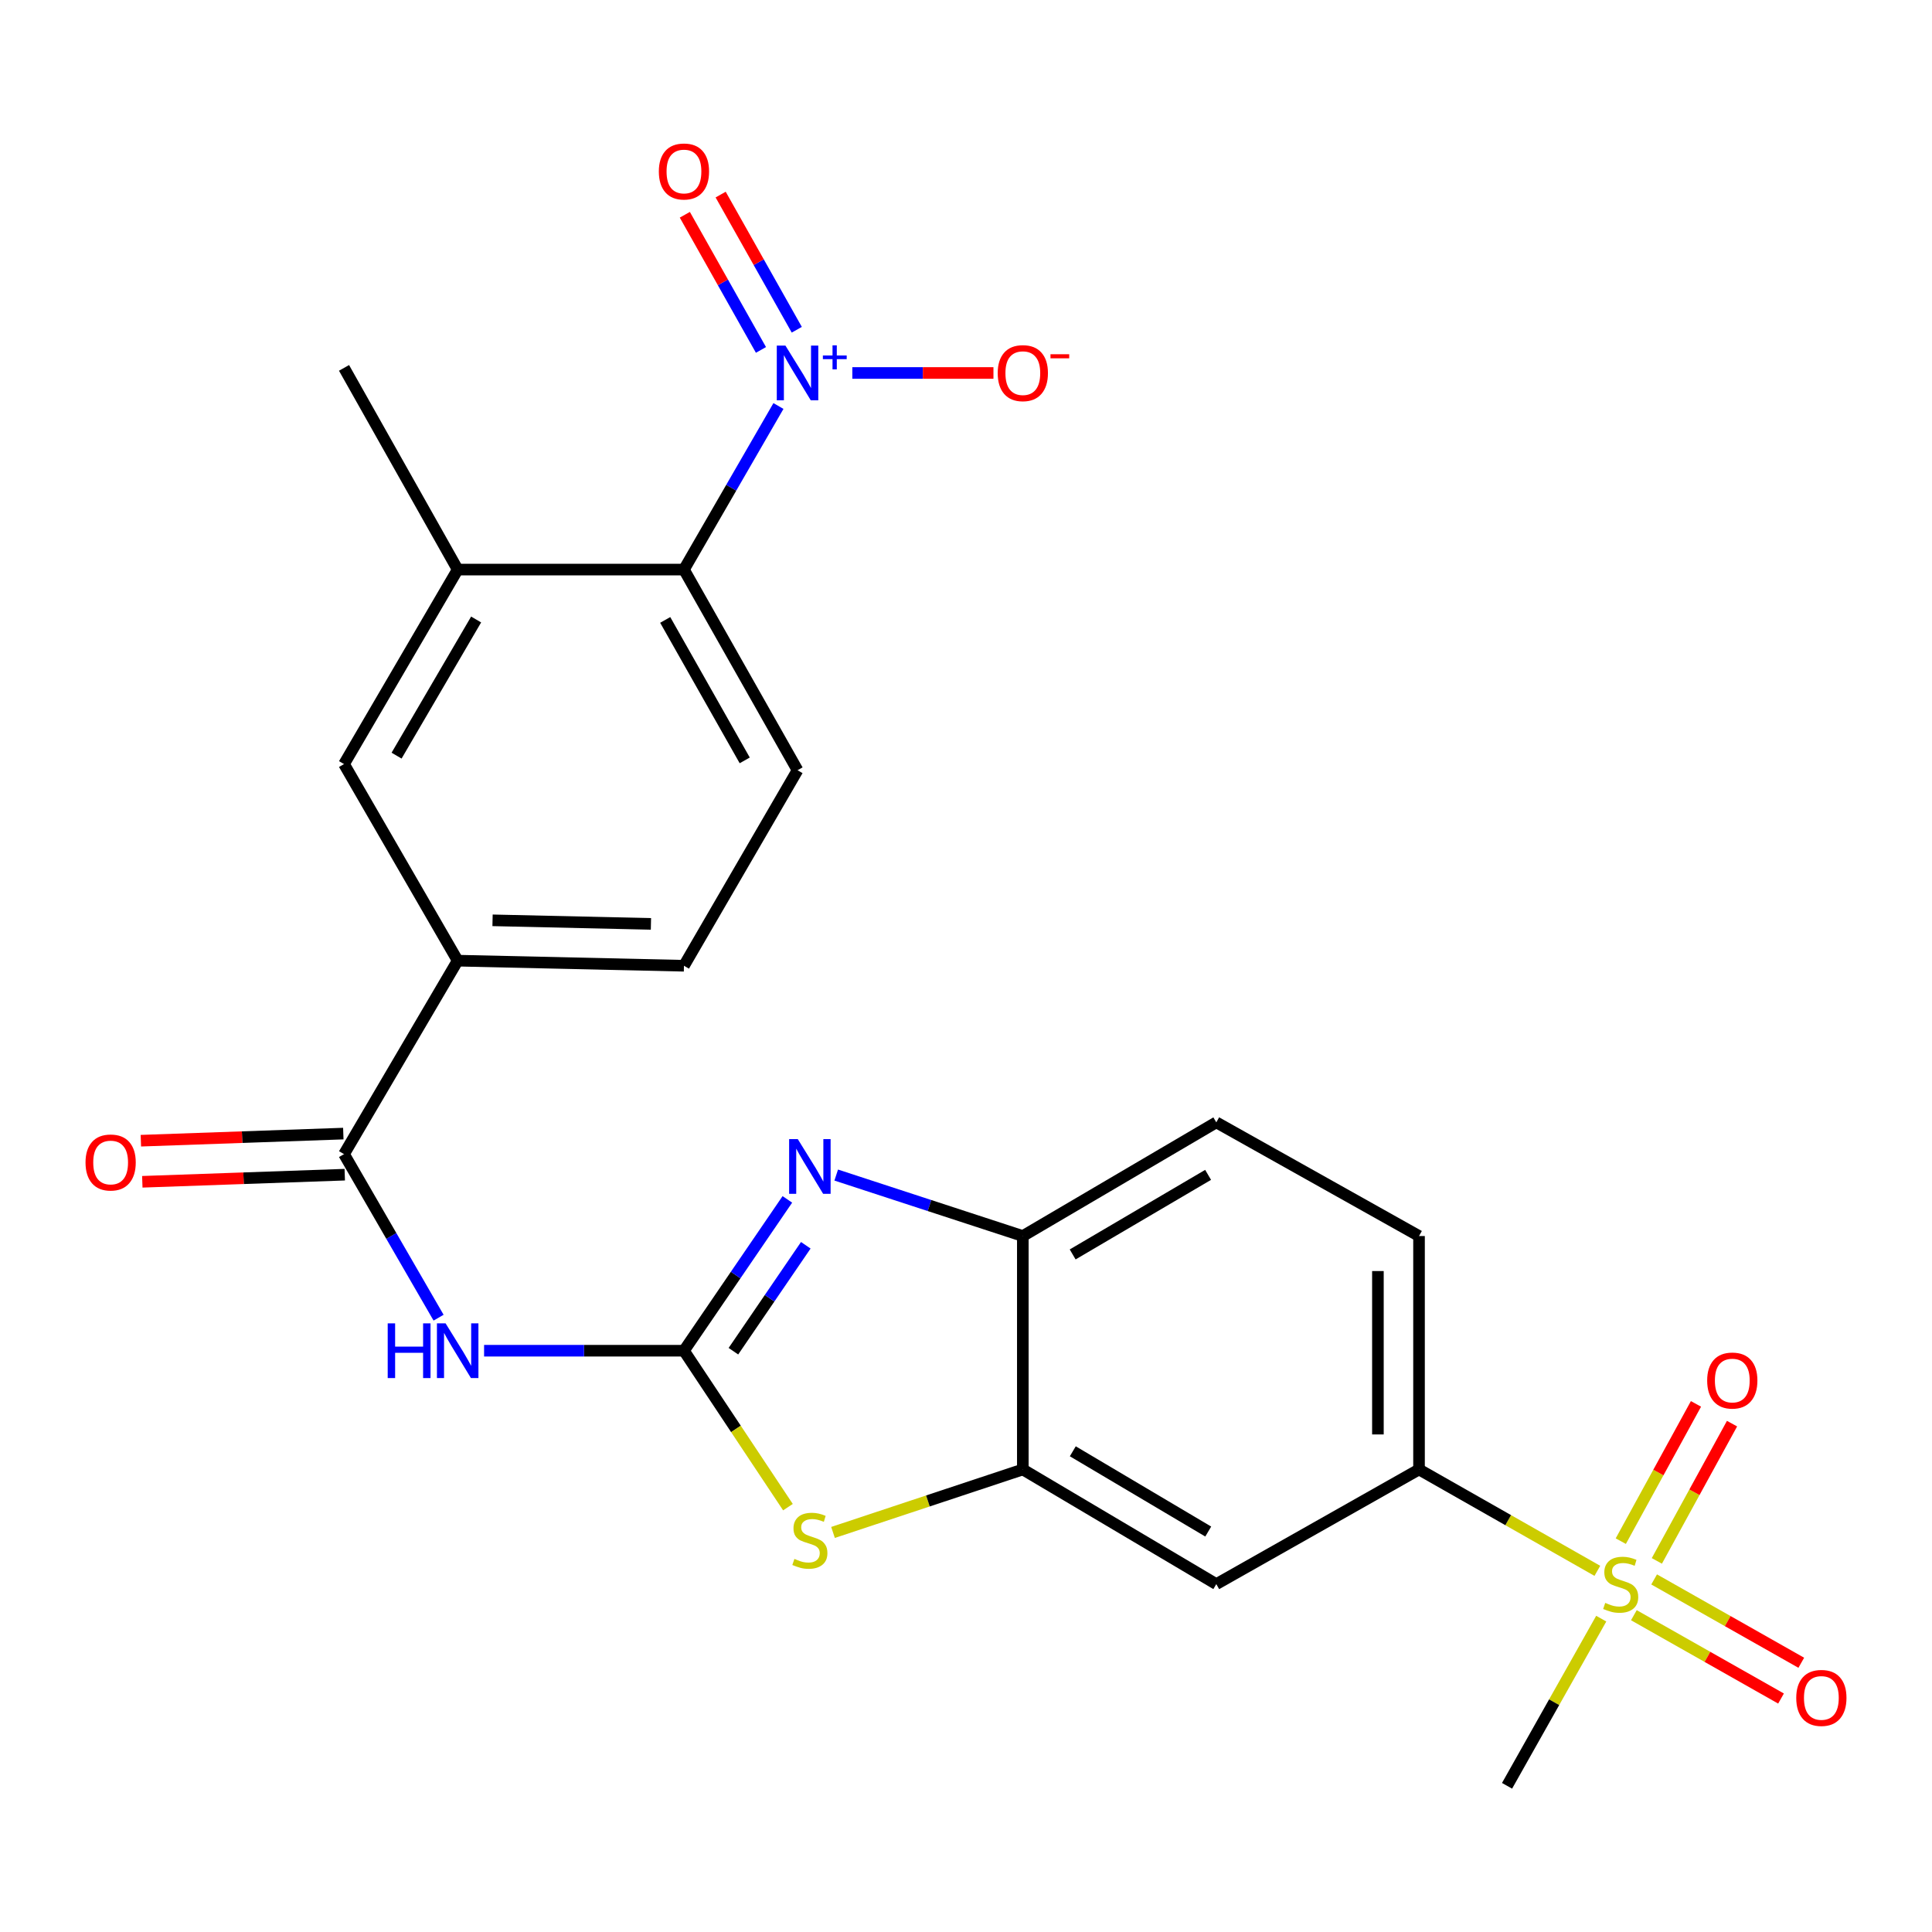 <?xml version='1.0' encoding='iso-8859-1'?>
<svg version='1.1' baseProfile='full'
              xmlns='http://www.w3.org/2000/svg'
                      xmlns:rdkit='http://www.rdkit.org/xml'
                      xmlns:xlink='http://www.w3.org/1999/xlink'
                  xml:space='preserve'
width='1000px' height='1000px' viewBox='0 0 1000 1000'>
<!-- END OF HEADER -->
<rect style='opacity:1.0;fill:#FFFFFF;stroke:none' width='1000' height='1000' x='0' y='0'> </rect>
<path class='bond-1' d='M 354.014,699.128 L 380.776,659.963' style='fill:none;fill-rule:evenodd;stroke:#000000;stroke-width:6px;stroke-linecap:butt;stroke-linejoin:miter;stroke-opacity:1' />
<path class='bond-1' d='M 380.776,659.963 L 407.538,620.798' style='fill:none;fill-rule:evenodd;stroke:#0000FF;stroke-width:6px;stroke-linecap:butt;stroke-linejoin:miter;stroke-opacity:1' />
<path class='bond-1' d='M 379.611,699.384 L 398.345,671.968' style='fill:none;fill-rule:evenodd;stroke:#000000;stroke-width:6px;stroke-linecap:butt;stroke-linejoin:miter;stroke-opacity:1' />
<path class='bond-1' d='M 398.345,671.968 L 417.078,644.553' style='fill:none;fill-rule:evenodd;stroke:#0000FF;stroke-width:6px;stroke-linecap:butt;stroke-linejoin:miter;stroke-opacity:1' />
<path class='bond-3' d='M 354.014,699.128 L 302.289,699.128' style='fill:none;fill-rule:evenodd;stroke:#000000;stroke-width:6px;stroke-linecap:butt;stroke-linejoin:miter;stroke-opacity:1' />
<path class='bond-3' d='M 302.289,699.128 L 250.564,699.128' style='fill:none;fill-rule:evenodd;stroke:#0000FF;stroke-width:6px;stroke-linecap:butt;stroke-linejoin:miter;stroke-opacity:1' />
<path class='bond-4' d='M 354.014,699.128 L 380.929,739.615' style='fill:none;fill-rule:evenodd;stroke:#000000;stroke-width:6px;stroke-linecap:butt;stroke-linejoin:miter;stroke-opacity:1' />
<path class='bond-4' d='M 380.929,739.615 L 407.844,780.102' style='fill:none;fill-rule:evenodd;stroke:#CCCC00;stroke-width:6px;stroke-linecap:butt;stroke-linejoin:miter;stroke-opacity:1' />
<path class='bond-0' d='M 826.788,813.065 L 780.636,786.827' style='fill:none;fill-rule:evenodd;stroke:#CCCC00;stroke-width:6px;stroke-linecap:butt;stroke-linejoin:miter;stroke-opacity:1' />
<path class='bond-0' d='M 780.636,786.827 L 734.484,760.589' style='fill:none;fill-rule:evenodd;stroke:#000000;stroke-width:6px;stroke-linecap:butt;stroke-linejoin:miter;stroke-opacity:1' />
<path class='bond-16' d='M 845.69,836.024 L 883.772,857.592' style='fill:none;fill-rule:evenodd;stroke:#CCCC00;stroke-width:6px;stroke-linecap:butt;stroke-linejoin:miter;stroke-opacity:1' />
<path class='bond-16' d='M 883.772,857.592 L 921.854,879.16' style='fill:none;fill-rule:evenodd;stroke:#FF0000;stroke-width:6px;stroke-linecap:butt;stroke-linejoin:miter;stroke-opacity:1' />
<path class='bond-16' d='M 856.177,817.509 L 894.259,839.077' style='fill:none;fill-rule:evenodd;stroke:#CCCC00;stroke-width:6px;stroke-linecap:butt;stroke-linejoin:miter;stroke-opacity:1' />
<path class='bond-16' d='M 894.259,839.077 L 932.341,860.645' style='fill:none;fill-rule:evenodd;stroke:#FF0000;stroke-width:6px;stroke-linecap:butt;stroke-linejoin:miter;stroke-opacity:1' />
<path class='bond-17' d='M 857.582,807.919 L 877.04,772.396' style='fill:none;fill-rule:evenodd;stroke:#CCCC00;stroke-width:6px;stroke-linecap:butt;stroke-linejoin:miter;stroke-opacity:1' />
<path class='bond-17' d='M 877.04,772.396 L 896.498,736.873' style='fill:none;fill-rule:evenodd;stroke:#FF0000;stroke-width:6px;stroke-linecap:butt;stroke-linejoin:miter;stroke-opacity:1' />
<path class='bond-17' d='M 838.919,797.697 L 858.377,762.174' style='fill:none;fill-rule:evenodd;stroke:#CCCC00;stroke-width:6px;stroke-linecap:butt;stroke-linejoin:miter;stroke-opacity:1' />
<path class='bond-17' d='M 858.377,762.174 L 877.835,726.651' style='fill:none;fill-rule:evenodd;stroke:#FF0000;stroke-width:6px;stroke-linecap:butt;stroke-linejoin:miter;stroke-opacity:1' />
<path class='bond-23' d='M 828.797,837.81 L 804.421,881.071' style='fill:none;fill-rule:evenodd;stroke:#CCCC00;stroke-width:6px;stroke-linecap:butt;stroke-linejoin:miter;stroke-opacity:1' />
<path class='bond-23' d='M 804.421,881.071 L 780.045,924.332' style='fill:none;fill-rule:evenodd;stroke:#000000;stroke-width:6px;stroke-linecap:butt;stroke-linejoin:miter;stroke-opacity:1' />
<path class='bond-8' d='M 432.826,608.207 L 481.119,623.989' style='fill:none;fill-rule:evenodd;stroke:#0000FF;stroke-width:6px;stroke-linecap:butt;stroke-linejoin:miter;stroke-opacity:1' />
<path class='bond-8' d='M 481.119,623.989 L 529.412,639.771' style='fill:none;fill-rule:evenodd;stroke:#000000;stroke-width:6px;stroke-linecap:butt;stroke-linejoin:miter;stroke-opacity:1' />
<path class='bond-2' d='M 402.925,210.15 L 378.469,252.482' style='fill:none;fill-rule:evenodd;stroke:#0000FF;stroke-width:6px;stroke-linecap:butt;stroke-linejoin:miter;stroke-opacity:1' />
<path class='bond-2' d='M 378.469,252.482 L 354.014,294.813' style='fill:none;fill-rule:evenodd;stroke:#000000;stroke-width:6px;stroke-linecap:butt;stroke-linejoin:miter;stroke-opacity:1' />
<path class='bond-15' d='M 441.163,193.052 L 477.685,193.052' style='fill:none;fill-rule:evenodd;stroke:#0000FF;stroke-width:6px;stroke-linecap:butt;stroke-linejoin:miter;stroke-opacity:1' />
<path class='bond-15' d='M 477.685,193.052 L 514.206,193.052' style='fill:none;fill-rule:evenodd;stroke:#FF0000;stroke-width:6px;stroke-linecap:butt;stroke-linejoin:miter;stroke-opacity:1' />
<path class='bond-18' d='M 412.411,170.676 L 392.709,135.697' style='fill:none;fill-rule:evenodd;stroke:#0000FF;stroke-width:6px;stroke-linecap:butt;stroke-linejoin:miter;stroke-opacity:1' />
<path class='bond-18' d='M 392.709,135.697 L 373.007,100.719' style='fill:none;fill-rule:evenodd;stroke:#FF0000;stroke-width:6px;stroke-linecap:butt;stroke-linejoin:miter;stroke-opacity:1' />
<path class='bond-18' d='M 393.87,181.119 L 374.169,146.14' style='fill:none;fill-rule:evenodd;stroke:#0000FF;stroke-width:6px;stroke-linecap:butt;stroke-linejoin:miter;stroke-opacity:1' />
<path class='bond-18' d='M 374.169,146.14 L 354.467,111.162' style='fill:none;fill-rule:evenodd;stroke:#FF0000;stroke-width:6px;stroke-linecap:butt;stroke-linejoin:miter;stroke-opacity:1' />
<path class='bond-5' d='M 227.011,682.03 L 202.541,639.704' style='fill:none;fill-rule:evenodd;stroke:#0000FF;stroke-width:6px;stroke-linecap:butt;stroke-linejoin:miter;stroke-opacity:1' />
<path class='bond-5' d='M 202.541,639.704 L 178.071,597.378' style='fill:none;fill-rule:evenodd;stroke:#000000;stroke-width:6px;stroke-linecap:butt;stroke-linejoin:miter;stroke-opacity:1' />
<path class='bond-6' d='M 431.17,793.189 L 480.291,776.889' style='fill:none;fill-rule:evenodd;stroke:#CCCC00;stroke-width:6px;stroke-linecap:butt;stroke-linejoin:miter;stroke-opacity:1' />
<path class='bond-6' d='M 480.291,776.889 L 529.412,760.589' style='fill:none;fill-rule:evenodd;stroke:#000000;stroke-width:6px;stroke-linecap:butt;stroke-linejoin:miter;stroke-opacity:1' />
<path class='bond-12' d='M 178.071,597.378 L 236.896,497.237' style='fill:none;fill-rule:evenodd;stroke:#000000;stroke-width:6px;stroke-linecap:butt;stroke-linejoin:miter;stroke-opacity:1' />
<path class='bond-19' d='M 177.698,586.745 L 125.305,588.586' style='fill:none;fill-rule:evenodd;stroke:#000000;stroke-width:6px;stroke-linecap:butt;stroke-linejoin:miter;stroke-opacity:1' />
<path class='bond-19' d='M 125.305,588.586 L 72.913,590.426' style='fill:none;fill-rule:evenodd;stroke:#FF0000;stroke-width:6px;stroke-linecap:butt;stroke-linejoin:miter;stroke-opacity:1' />
<path class='bond-19' d='M 178.445,608.011 L 126.053,609.852' style='fill:none;fill-rule:evenodd;stroke:#000000;stroke-width:6px;stroke-linecap:butt;stroke-linejoin:miter;stroke-opacity:1' />
<path class='bond-19' d='M 126.053,609.852 L 73.66,611.692' style='fill:none;fill-rule:evenodd;stroke:#FF0000;stroke-width:6px;stroke-linecap:butt;stroke-linejoin:miter;stroke-opacity:1' />
<path class='bond-10' d='M 529.412,760.589 L 629.554,819.934' style='fill:none;fill-rule:evenodd;stroke:#000000;stroke-width:6px;stroke-linecap:butt;stroke-linejoin:miter;stroke-opacity:1' />
<path class='bond-10' d='M 555.282,751.185 L 625.381,792.726' style='fill:none;fill-rule:evenodd;stroke:#000000;stroke-width:6px;stroke-linecap:butt;stroke-linejoin:miter;stroke-opacity:1' />
<path class='bond-25' d='M 529.412,760.589 L 529.412,639.771' style='fill:none;fill-rule:evenodd;stroke:#000000;stroke-width:6px;stroke-linecap:butt;stroke-linejoin:miter;stroke-opacity:1' />
<path class='bond-7' d='M 354.014,294.813 L 412.803,398.667' style='fill:none;fill-rule:evenodd;stroke:#000000;stroke-width:6px;stroke-linecap:butt;stroke-linejoin:miter;stroke-opacity:1' />
<path class='bond-7' d='M 344.314,320.874 L 385.467,393.572' style='fill:none;fill-rule:evenodd;stroke:#000000;stroke-width:6px;stroke-linecap:butt;stroke-linejoin:miter;stroke-opacity:1' />
<path class='bond-27' d='M 354.014,294.813 L 236.896,294.813' style='fill:none;fill-rule:evenodd;stroke:#000000;stroke-width:6px;stroke-linecap:butt;stroke-linejoin:miter;stroke-opacity:1' />
<path class='bond-21' d='M 529.412,639.771 L 629.554,580.934' style='fill:none;fill-rule:evenodd;stroke:#000000;stroke-width:6px;stroke-linecap:butt;stroke-linejoin:miter;stroke-opacity:1' />
<path class='bond-21' d='M 555.213,649.292 L 625.312,608.107' style='fill:none;fill-rule:evenodd;stroke:#000000;stroke-width:6px;stroke-linecap:butt;stroke-linejoin:miter;stroke-opacity:1' />
<path class='bond-9' d='M 734.484,760.589 L 629.554,819.934' style='fill:none;fill-rule:evenodd;stroke:#000000;stroke-width:6px;stroke-linecap:butt;stroke-linejoin:miter;stroke-opacity:1' />
<path class='bond-26' d='M 734.484,760.589 L 734.484,639.771' style='fill:none;fill-rule:evenodd;stroke:#000000;stroke-width:6px;stroke-linecap:butt;stroke-linejoin:miter;stroke-opacity:1' />
<path class='bond-26' d='M 713.205,742.466 L 713.205,657.894' style='fill:none;fill-rule:evenodd;stroke:#000000;stroke-width:6px;stroke-linecap:butt;stroke-linejoin:miter;stroke-opacity:1' />
<path class='bond-11' d='M 236.896,294.813 L 178.071,395.487' style='fill:none;fill-rule:evenodd;stroke:#000000;stroke-width:6px;stroke-linecap:butt;stroke-linejoin:miter;stroke-opacity:1' />
<path class='bond-11' d='M 246.445,320.65 L 205.267,391.121' style='fill:none;fill-rule:evenodd;stroke:#000000;stroke-width:6px;stroke-linecap:butt;stroke-linejoin:miter;stroke-opacity:1' />
<path class='bond-24' d='M 236.896,294.813 L 178.071,190.416' style='fill:none;fill-rule:evenodd;stroke:#000000;stroke-width:6px;stroke-linecap:butt;stroke-linejoin:miter;stroke-opacity:1' />
<path class='bond-13' d='M 236.896,497.237 L 178.071,395.487' style='fill:none;fill-rule:evenodd;stroke:#000000;stroke-width:6px;stroke-linecap:butt;stroke-linejoin:miter;stroke-opacity:1' />
<path class='bond-20' d='M 236.896,497.237 L 354.014,499.873' style='fill:none;fill-rule:evenodd;stroke:#000000;stroke-width:6px;stroke-linecap:butt;stroke-linejoin:miter;stroke-opacity:1' />
<path class='bond-20' d='M 254.942,476.358 L 336.925,478.204' style='fill:none;fill-rule:evenodd;stroke:#000000;stroke-width:6px;stroke-linecap:butt;stroke-linejoin:miter;stroke-opacity:1' />
<path class='bond-14' d='M 412.803,398.667 L 354.014,499.873' style='fill:none;fill-rule:evenodd;stroke:#000000;stroke-width:6px;stroke-linecap:butt;stroke-linejoin:miter;stroke-opacity:1' />
<path class='bond-22' d='M 629.554,580.934 L 734.484,639.771' style='fill:none;fill-rule:evenodd;stroke:#000000;stroke-width:6px;stroke-linecap:butt;stroke-linejoin:miter;stroke-opacity:1' />
<path  class='atom-1' d='M 830.869 829.654
Q 831.189 829.774, 832.509 830.334
Q 833.829 830.894, 835.269 831.254
Q 836.749 831.574, 838.189 831.574
Q 840.869 831.574, 842.429 830.294
Q 843.989 828.974, 843.989 826.694
Q 843.989 825.134, 843.189 824.174
Q 842.429 823.214, 841.229 822.694
Q 840.029 822.174, 838.029 821.574
Q 835.509 820.814, 833.989 820.094
Q 832.509 819.374, 831.429 817.854
Q 830.389 816.334, 830.389 813.774
Q 830.389 810.214, 832.789 808.014
Q 835.229 805.814, 840.029 805.814
Q 843.309 805.814, 847.029 807.374
L 846.109 810.454
Q 842.709 809.054, 840.149 809.054
Q 837.389 809.054, 835.869 810.214
Q 834.349 811.334, 834.389 813.294
Q 834.389 814.814, 835.149 815.734
Q 835.949 816.654, 837.069 817.174
Q 838.229 817.694, 840.149 818.294
Q 842.709 819.094, 844.229 819.894
Q 845.749 820.694, 846.829 822.334
Q 847.949 823.934, 847.949 826.694
Q 847.949 830.614, 845.309 832.734
Q 842.709 834.814, 838.349 834.814
Q 835.829 834.814, 833.909 834.254
Q 832.029 833.734, 829.789 832.814
L 830.869 829.654
' fill='#CCCC00'/>
<path  class='atom-2' d='M 412.927 589.59
L 422.207 604.59
Q 423.127 606.07, 424.607 608.75
Q 426.087 611.43, 426.167 611.59
L 426.167 589.59
L 429.927 589.59
L 429.927 617.91
L 426.047 617.91
L 416.087 601.51
Q 414.927 599.59, 413.687 597.39
Q 412.487 595.19, 412.127 594.51
L 412.127 617.91
L 408.447 617.91
L 408.447 589.59
L 412.927 589.59
' fill='#0000FF'/>
<path  class='atom-3' d='M 406.543 178.892
L 415.823 193.892
Q 416.743 195.372, 418.223 198.052
Q 419.703 200.732, 419.783 200.892
L 419.783 178.892
L 423.543 178.892
L 423.543 207.212
L 419.663 207.212
L 409.703 190.812
Q 408.543 188.892, 407.303 186.692
Q 406.103 184.492, 405.743 183.812
L 405.743 207.212
L 402.063 207.212
L 402.063 178.892
L 406.543 178.892
' fill='#0000FF'/>
<path  class='atom-3' d='M 425.919 183.997
L 430.909 183.997
L 430.909 178.743
L 433.126 178.743
L 433.126 183.997
L 438.248 183.997
L 438.248 185.898
L 433.126 185.898
L 433.126 191.178
L 430.909 191.178
L 430.909 185.898
L 425.919 185.898
L 425.919 183.997
' fill='#0000FF'/>
<path  class='atom-4' d='M 200.676 684.968
L 204.516 684.968
L 204.516 697.008
L 218.996 697.008
L 218.996 684.968
L 222.836 684.968
L 222.836 713.288
L 218.996 713.288
L 218.996 700.208
L 204.516 700.208
L 204.516 713.288
L 200.676 713.288
L 200.676 684.968
' fill='#0000FF'/>
<path  class='atom-4' d='M 230.636 684.968
L 239.916 699.968
Q 240.836 701.448, 242.316 704.128
Q 243.796 706.808, 243.876 706.968
L 243.876 684.968
L 247.636 684.968
L 247.636 713.288
L 243.756 713.288
L 233.796 696.888
Q 232.636 694.968, 231.396 692.768
Q 230.196 690.568, 229.836 689.888
L 229.836 713.288
L 226.156 713.288
L 226.156 684.968
L 230.636 684.968
' fill='#0000FF'/>
<path  class='atom-5' d='M 411.187 806.885
Q 411.507 807.005, 412.827 807.565
Q 414.147 808.125, 415.587 808.485
Q 417.067 808.805, 418.507 808.805
Q 421.187 808.805, 422.747 807.525
Q 424.307 806.205, 424.307 803.925
Q 424.307 802.365, 423.507 801.405
Q 422.747 800.445, 421.547 799.925
Q 420.347 799.405, 418.347 798.805
Q 415.827 798.045, 414.307 797.325
Q 412.827 796.605, 411.747 795.085
Q 410.707 793.565, 410.707 791.005
Q 410.707 787.445, 413.107 785.245
Q 415.547 783.045, 420.347 783.045
Q 423.627 783.045, 427.347 784.605
L 426.427 787.685
Q 423.027 786.285, 420.467 786.285
Q 417.707 786.285, 416.187 787.445
Q 414.667 788.565, 414.707 790.525
Q 414.707 792.045, 415.467 792.965
Q 416.267 793.885, 417.387 794.405
Q 418.547 794.925, 420.467 795.525
Q 423.027 796.325, 424.547 797.125
Q 426.067 797.925, 427.147 799.565
Q 428.267 801.165, 428.267 803.925
Q 428.267 807.845, 425.627 809.965
Q 423.027 812.045, 418.667 812.045
Q 416.147 812.045, 414.227 811.485
Q 412.347 810.965, 410.107 810.045
L 411.187 806.885
' fill='#CCCC00'/>
<path  class='atom-16' d='M 516.412 193.132
Q 516.412 186.332, 519.772 182.532
Q 523.132 178.732, 529.412 178.732
Q 535.692 178.732, 539.052 182.532
Q 542.412 186.332, 542.412 193.132
Q 542.412 200.012, 539.012 203.932
Q 535.612 207.812, 529.412 207.812
Q 523.172 207.812, 519.772 203.932
Q 516.412 200.052, 516.412 193.132
M 529.412 204.612
Q 533.732 204.612, 536.052 201.732
Q 538.412 198.812, 538.412 193.132
Q 538.412 187.572, 536.052 184.772
Q 533.732 181.932, 529.412 181.932
Q 525.092 181.932, 522.732 184.732
Q 520.412 187.532, 520.412 193.132
Q 520.412 198.852, 522.732 201.732
Q 525.092 204.612, 529.412 204.612
' fill='#FF0000'/>
<path  class='atom-16' d='M 543.732 183.354
L 553.421 183.354
L 553.421 185.466
L 543.732 185.466
L 543.732 183.354
' fill='#FF0000'/>
<path  class='atom-17' d='M 929.735 878.839
Q 929.735 872.039, 933.095 868.239
Q 936.455 864.439, 942.735 864.439
Q 949.015 864.439, 952.375 868.239
Q 955.735 872.039, 955.735 878.839
Q 955.735 885.719, 952.335 889.639
Q 948.935 893.519, 942.735 893.519
Q 936.495 893.519, 933.095 889.639
Q 929.735 885.759, 929.735 878.839
M 942.735 890.319
Q 947.055 890.319, 949.375 887.439
Q 951.735 884.519, 951.735 878.839
Q 951.735 873.279, 949.375 870.479
Q 947.055 867.639, 942.735 867.639
Q 938.415 867.639, 936.055 870.439
Q 933.735 873.239, 933.735 878.839
Q 933.735 884.559, 936.055 887.439
Q 938.415 890.319, 942.735 890.319
' fill='#FF0000'/>
<path  class='atom-18' d='M 883.63 714.564
Q 883.63 707.764, 886.99 703.964
Q 890.35 700.164, 896.63 700.164
Q 902.91 700.164, 906.27 703.964
Q 909.63 707.764, 909.63 714.564
Q 909.63 721.444, 906.23 725.364
Q 902.83 729.244, 896.63 729.244
Q 890.39 729.244, 886.99 725.364
Q 883.63 721.484, 883.63 714.564
M 896.63 726.044
Q 900.95 726.044, 903.27 723.164
Q 905.63 720.244, 905.63 714.564
Q 905.63 709.004, 903.27 706.204
Q 900.95 703.364, 896.63 703.364
Q 892.31 703.364, 889.95 706.164
Q 887.63 708.964, 887.63 714.564
Q 887.63 720.284, 889.95 723.164
Q 892.31 726.044, 896.63 726.044
' fill='#FF0000'/>
<path  class='atom-19' d='M 341.014 88.758
Q 341.014 81.958, 344.374 78.158
Q 347.734 74.358, 354.014 74.358
Q 360.294 74.358, 363.654 78.158
Q 367.014 81.958, 367.014 88.758
Q 367.014 95.638, 363.614 99.558
Q 360.214 103.438, 354.014 103.438
Q 347.774 103.438, 344.374 99.558
Q 341.014 95.678, 341.014 88.758
M 354.014 100.238
Q 358.334 100.238, 360.654 97.358
Q 363.014 94.438, 363.014 88.758
Q 363.014 83.198, 360.654 80.398
Q 358.334 77.558, 354.014 77.558
Q 349.694 77.558, 347.334 80.358
Q 345.014 83.158, 345.014 88.758
Q 345.014 94.478, 347.334 97.358
Q 349.694 100.238, 354.014 100.238
' fill='#FF0000'/>
<path  class='atom-20' d='M 44.265 601.702
Q 44.265 594.902, 47.625 591.102
Q 50.985 587.302, 57.265 587.302
Q 63.545 587.302, 66.905 591.102
Q 70.265 594.902, 70.265 601.702
Q 70.265 608.582, 66.865 612.502
Q 63.465 616.382, 57.265 616.382
Q 51.025 616.382, 47.625 612.502
Q 44.265 608.622, 44.265 601.702
M 57.265 613.182
Q 61.585 613.182, 63.905 610.302
Q 66.265 607.382, 66.265 601.702
Q 66.265 596.142, 63.905 593.342
Q 61.585 590.502, 57.265 590.502
Q 52.945 590.502, 50.585 593.302
Q 48.265 596.102, 48.265 601.702
Q 48.265 607.422, 50.585 610.302
Q 52.945 613.182, 57.265 613.182
' fill='#FF0000'/>
</svg>
